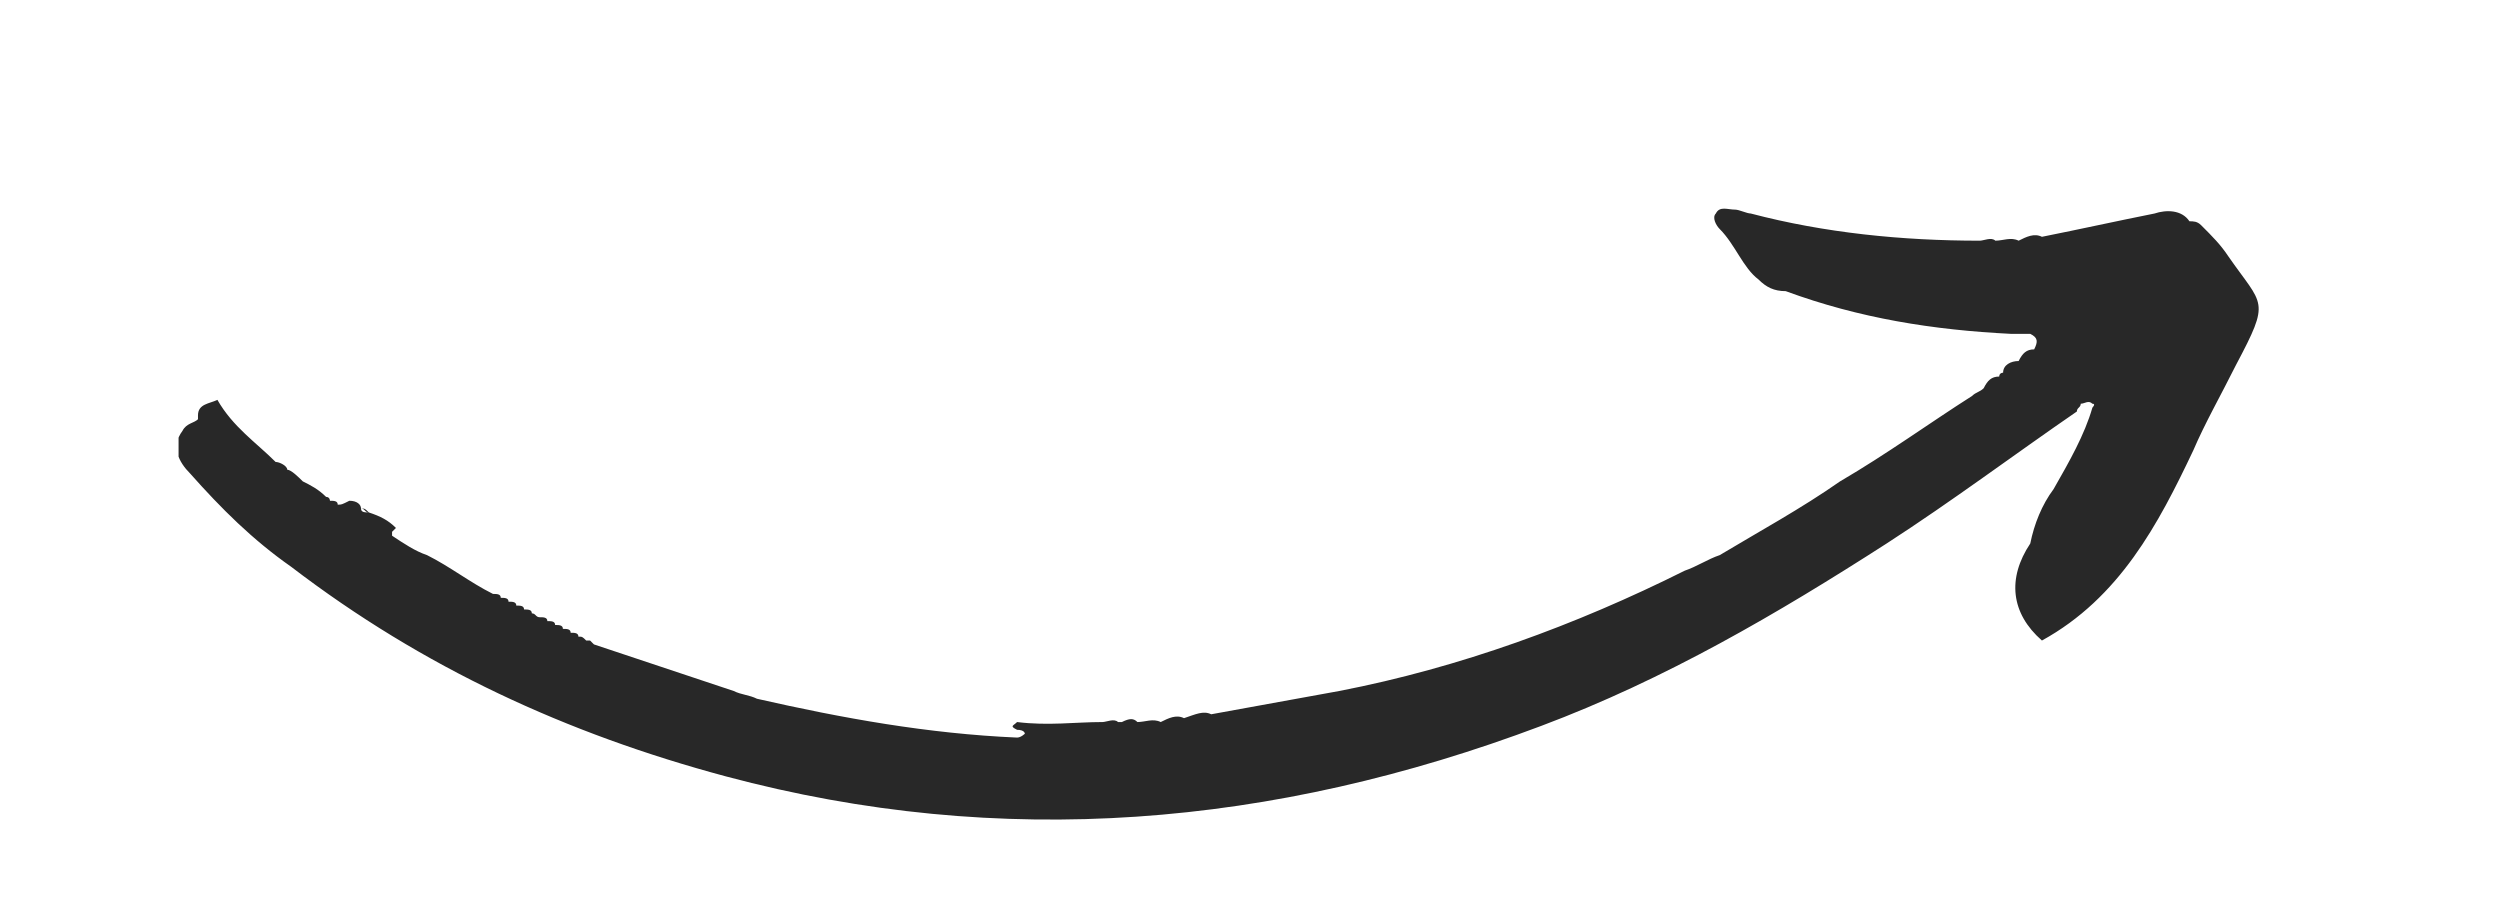 <svg xmlns="http://www.w3.org/2000/svg" xmlns:xlink="http://www.w3.org/1999/xlink" id="Layer_1" x="0px" y="0px" viewBox="0 0 64.4 23.1" style="enable-background:new 0 0 64.4 23.1;" xml:space="preserve">
<style type="text/css">
	.st0{fill:#FFFFFC;}
	.st1{fill:#282828;}
	.st2{clip-path:url(#SVGID_2_);}
	.st3{clip-path:url(#SVGID_4_);}
	.st4{clip-path:url(#SVGID_6_);}
</style>
<g>
	<defs>
		<rect id="SVGID_1_" x="4.6" y="4.7" width="54" height="17"></rect>
	</defs>
	<clipPath id="SVGID_2_">
		<use xlink:href="#SVGID_1_" style="overflow:visible;"></use>
	</clipPath>
	<g class="st2">
		<g>
			<defs>
				
					<rect id="SVGID_3_" x="3.4" y="2.1" transform="matrix(0.988 -0.153 0.153 0.988 -1.482 4.992)" width="56.6" height="20.1"></rect>
			</defs>
			<clipPath id="SVGID_4_">
				<use xlink:href="#SVGID_3_" style="overflow:visible;"></use>
			</clipPath>
			<g class="st3">
				<g>
					<defs>
						
							<rect id="SVGID_5_" x="3.4" y="2.1" transform="matrix(0.988 -0.153 0.153 0.988 -1.482 4.992)" width="56.6" height="20.1"></rect>
					</defs>
					<clipPath id="SVGID_6_">
						<use xlink:href="#SVGID_5_" style="overflow:visible;"></use>
					</clipPath>
					<g class="st4">
						<path class="st1" d="M5.1,10.7c0,0,0,0.1,0,0.1c-0.1,0.1-0.3,0.1-0.4,0.3c-0.3,0.4-0.1,0.8,0.2,1.1c0.8,0.9,1.6,1.7,2.6,2.4        c3.4,2.6,7.1,4.3,11.2,5.4c7.1,1.9,14.1,1.3,21-1.3c3.2-1.2,6.1-2.9,8.9-4.7c1.7-1.1,3.3-2.3,4.9-3.4c0-0.1,0.1-0.1,0.1-0.2        c0.1,0,0.2-0.1,0.3,0l0,0c0.1,0,0,0.1,0,0.1c-0.2,0.7-0.6,1.4-1,2.1c-0.3,0.4-0.5,0.9-0.6,1.4c-0.6,0.9-0.5,1.8,0.3,2.5        c2-1.1,3-3,3.9-4.9c0.3-0.7,0.7-1.4,1.1-2.2c0.9-1.7,0.7-1.5-0.2-2.8c-0.2-0.3-0.4-0.5-0.7-0.8c-0.1-0.1-0.2-0.1-0.3-0.1        c-0.2-0.3-0.6-0.3-0.9-0.2c-1,0.2-1.9,0.4-2.9,0.6c-0.2-0.1-0.4,0-0.6,0.1c-0.2-0.1-0.4,0-0.6,0c-0.1-0.1-0.3,0-0.4,0        c-2,0-4-0.2-5.9-0.7c-0.1,0-0.3-0.1-0.4-0.1c-0.2,0-0.4-0.1-0.5,0.1c-0.1,0.1,0,0.3,0.1,0.4c0.4,0.4,0.6,1,1,1.3        c0.2,0.2,0.4,0.3,0.7,0.3c1.9,0.7,3.8,1,5.8,1.1c0.2,0,0.4,0,0.5,0c0.2,0.1,0.2,0.2,0.1,0.4c-0.2,0-0.3,0.1-0.4,0.3        c-0.2,0-0.4,0.1-0.4,0.3c0,0-0.1,0-0.1,0.1c-0.2,0-0.3,0.1-0.4,0.3c-0.1,0.1-0.2,0.1-0.3,0.2c-1.1,0.7-2.2,1.5-3.4,2.2        c-1,0.7-2.1,1.3-3.1,1.9c-0.3,0.1-0.6,0.3-0.9,0.4c-2.8,1.4-5.8,2.5-8.9,3.1c-1.1,0.2-2.2,0.4-3.3,0.6c-0.2-0.1-0.4,0-0.7,0.1        c-0.2-0.1-0.4,0-0.6,0.1c-0.2-0.1-0.4,0-0.6,0c-0.1-0.1-0.2-0.1-0.4,0c0,0-0.1,0-0.1,0c-0.1-0.1-0.3,0-0.4,0        c-0.7,0-1.4,0.1-2.2,0c-0.1,0.1-0.2,0.1,0,0.2c0.2,0,0.2,0.1,0.2,0.1c0,0-0.1,0.1-0.2,0.1c-2.3-0.1-4.5-0.5-6.7-1        c-0.2-0.1-0.4-0.1-0.6-0.2c-1.2-0.4-2.4-0.8-3.6-1.2c0,0-0.1-0.1-0.1-0.1c0,0-0.1,0-0.1,0c-0.1-0.1-0.1-0.1-0.2-0.1        c0-0.1-0.1-0.1-0.2-0.1c0-0.1-0.1-0.1-0.2-0.1c0-0.1-0.1-0.1-0.2-0.1c0-0.1-0.1-0.1-0.2-0.1h0c0-0.1-0.1-0.1-0.2-0.1h0        c-0.1,0-0.1-0.1-0.2-0.1l0,0c0-0.1-0.1-0.1-0.2-0.1l0,0c0-0.1-0.1-0.1-0.2-0.1l0,0l0,0c0-0.1-0.1-0.1-0.2-0.1h0        c0-0.1-0.1-0.1-0.2-0.1c0-0.1-0.1-0.1-0.2-0.1c-0.6-0.3-1.1-0.7-1.7-1c-0.3-0.1-0.6-0.3-0.9-0.5c0,0,0-0.1,0-0.1        c0,0,0.1-0.1,0.1-0.1c-0.2-0.2-0.4-0.3-0.7-0.4c-0.1,0-0.2,0-0.2-0.1c0.1,0,0.1,0.1,0.2,0.1c-0.1-0.1-0.1-0.1-0.2-0.1        c0-0.1-0.1-0.2-0.3-0.2C8.8,13,8.8,13,8.7,13c0-0.1-0.1-0.1-0.2-0.1c0,0,0-0.1-0.1-0.1c-0.2-0.2-0.4-0.3-0.6-0.4        c-0.1-0.1-0.3-0.3-0.4-0.3c0-0.1-0.2-0.2-0.3-0.2c-0.5-0.5-1.1-0.9-1.5-1.6C5.4,10.4,5.1,10.4,5.1,10.7z M51.2,9.9L51.2,9.9        C51.2,9.9,51.2,9.9,51.2,9.9C51.2,9.9,51.2,9.9,51.2,9.9L51.2,9.9C51.2,9.9,51.2,9.9,51.2,9.9z M12.7,16.1L12.7,16.1        L12.7,16.1C12.7,16.1,12.7,16.1,12.7,16.1C12.6,16.1,12.7,16.1,12.7,16.1z M14.9,16.7C14.9,16.7,14.9,16.7,14.9,16.7        C14.9,16.7,14.9,16.7,14.9,16.7L14.9,16.7L14.9,16.7C14.9,16.7,14.9,16.7,14.9,16.7C14.9,16.7,14.9,16.7,14.9,16.7z         M12.6,16.1C12.6,16.1,12.6,16.1,12.6,16.1L12.6,16.1C12.7,16.1,12.6,16.1,12.6,16.1z M12.8,16.1        C12.8,16.2,12.8,16.2,12.8,16.1C12.8,16.2,12.8,16.2,12.8,16.1C12.8,16.2,12.8,16.2,12.8,16.1z M5.7,11.9L5.7,11.9L5.7,11.9        L5.7,11.9C5.7,11.9,5.7,11.9,5.7,11.9z M5.9,12.2C5.9,12.2,5.9,12.2,5.9,12.2C5.9,12.2,5.9,12.2,5.9,12.2z M8.9,13.3        C8.9,13.3,8.9,13.3,8.9,13.3L8.9,13.3C8.9,13.3,8.9,13.3,8.9,13.3z M8.5,12.9C8.5,12.9,8.5,12.9,8.5,12.9        C8.5,12.9,8.5,12.9,8.5,12.9z"></path>
					</g>
				</g>
			</g>
		</g>
	</g>
</g>
</svg>